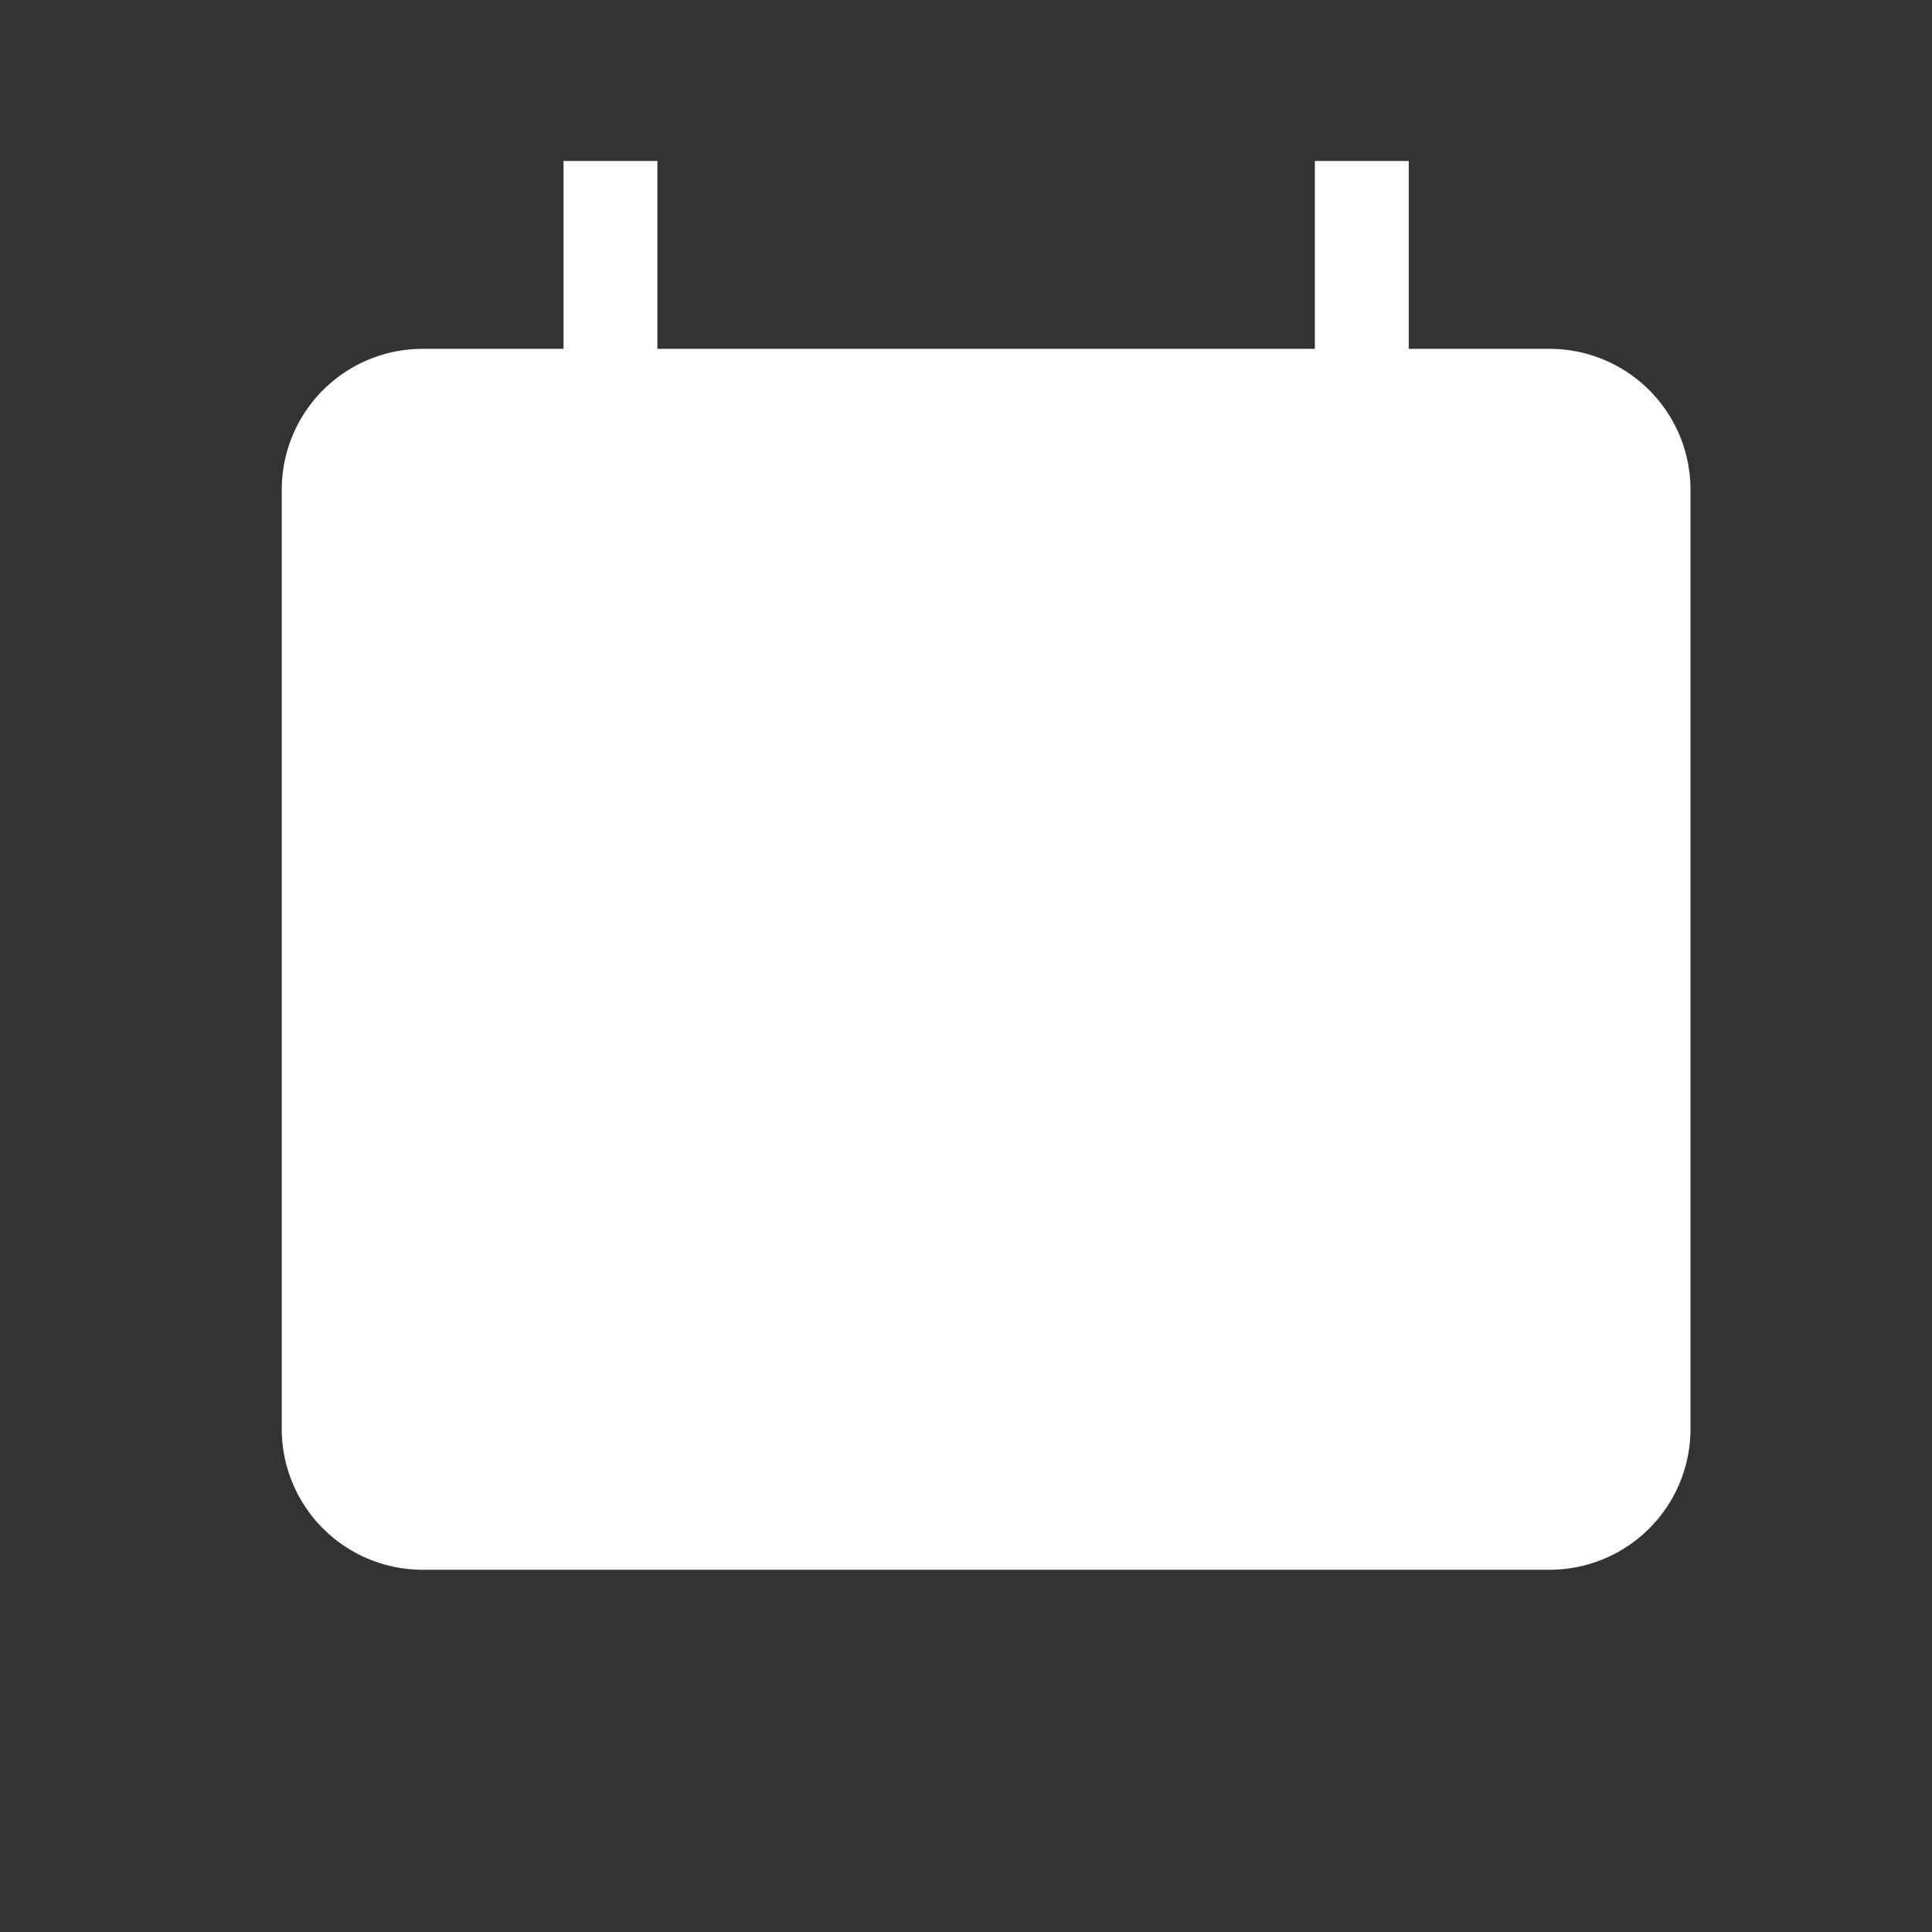 <svg width="48" height="48" fill="none" xmlns="http://www.w3.org/2000/svg"><rect width="100%" height="100%" fill="#333333" stroke="none"/><path d="M35 8.667h3.5a3.5 3.5 0 0 1 3.5 3.5V35.5a3.5 3.5 0 0 1-3.5 3.5h-28A3.5 3.5 0 0 1 7 35.5V12.167a3.5 3.5 0 0 1 3.5-3.5H14V4h2.333v4.667h16.334V4H35v4.667Z" fill="#fff"/></svg>